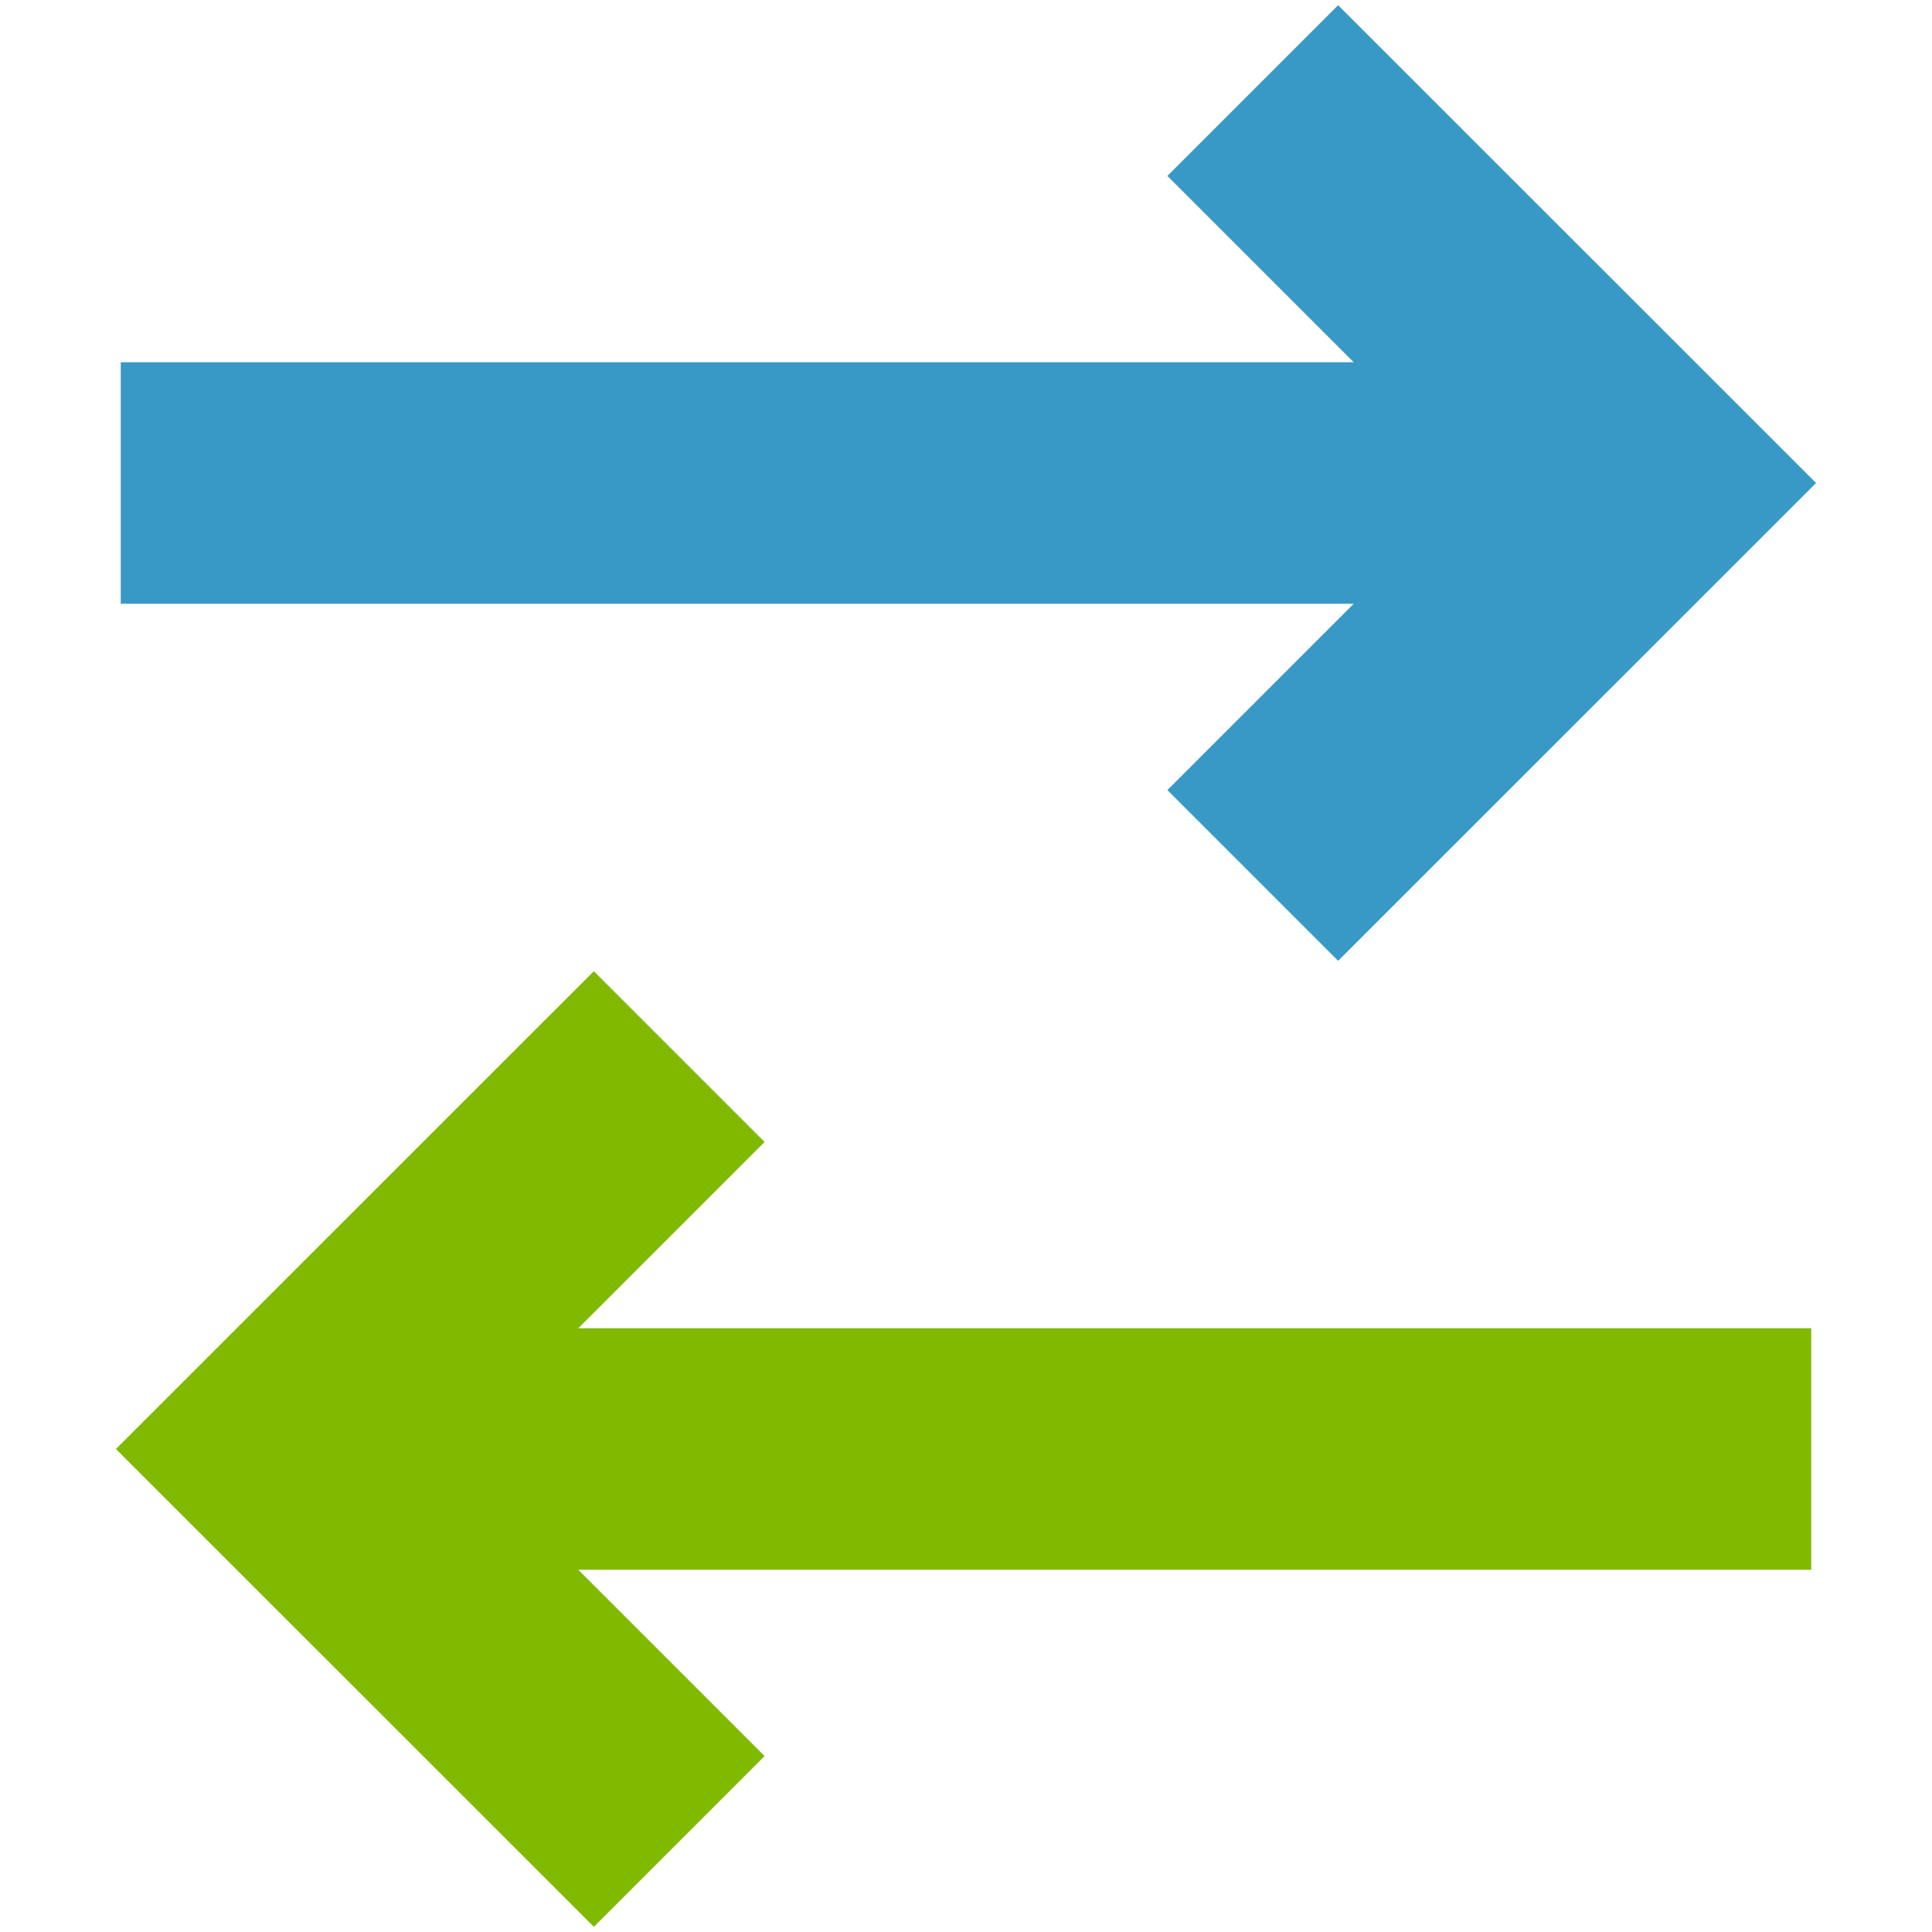 <svg xmlns="http://www.w3.org/2000/svg" viewBox="0 0 50 50" class="fxs-portal-svg"><path d="M47 12.5L34.631 24.866l-4.419-4.419 4.822-4.822H3.125v-6.25h31.909l-4.822-4.822L34.631.134z" class="msportalfx-svg-c16" fill="#3999c6"/><path d="M46.875 40.625H14.966l4.822 4.822-4.419 4.419L3 37.5l12.369-12.366 4.419 4.419-4.822 4.822h31.909z" class="msportalfx-svg-c14" fill="#7fba00"/></svg>